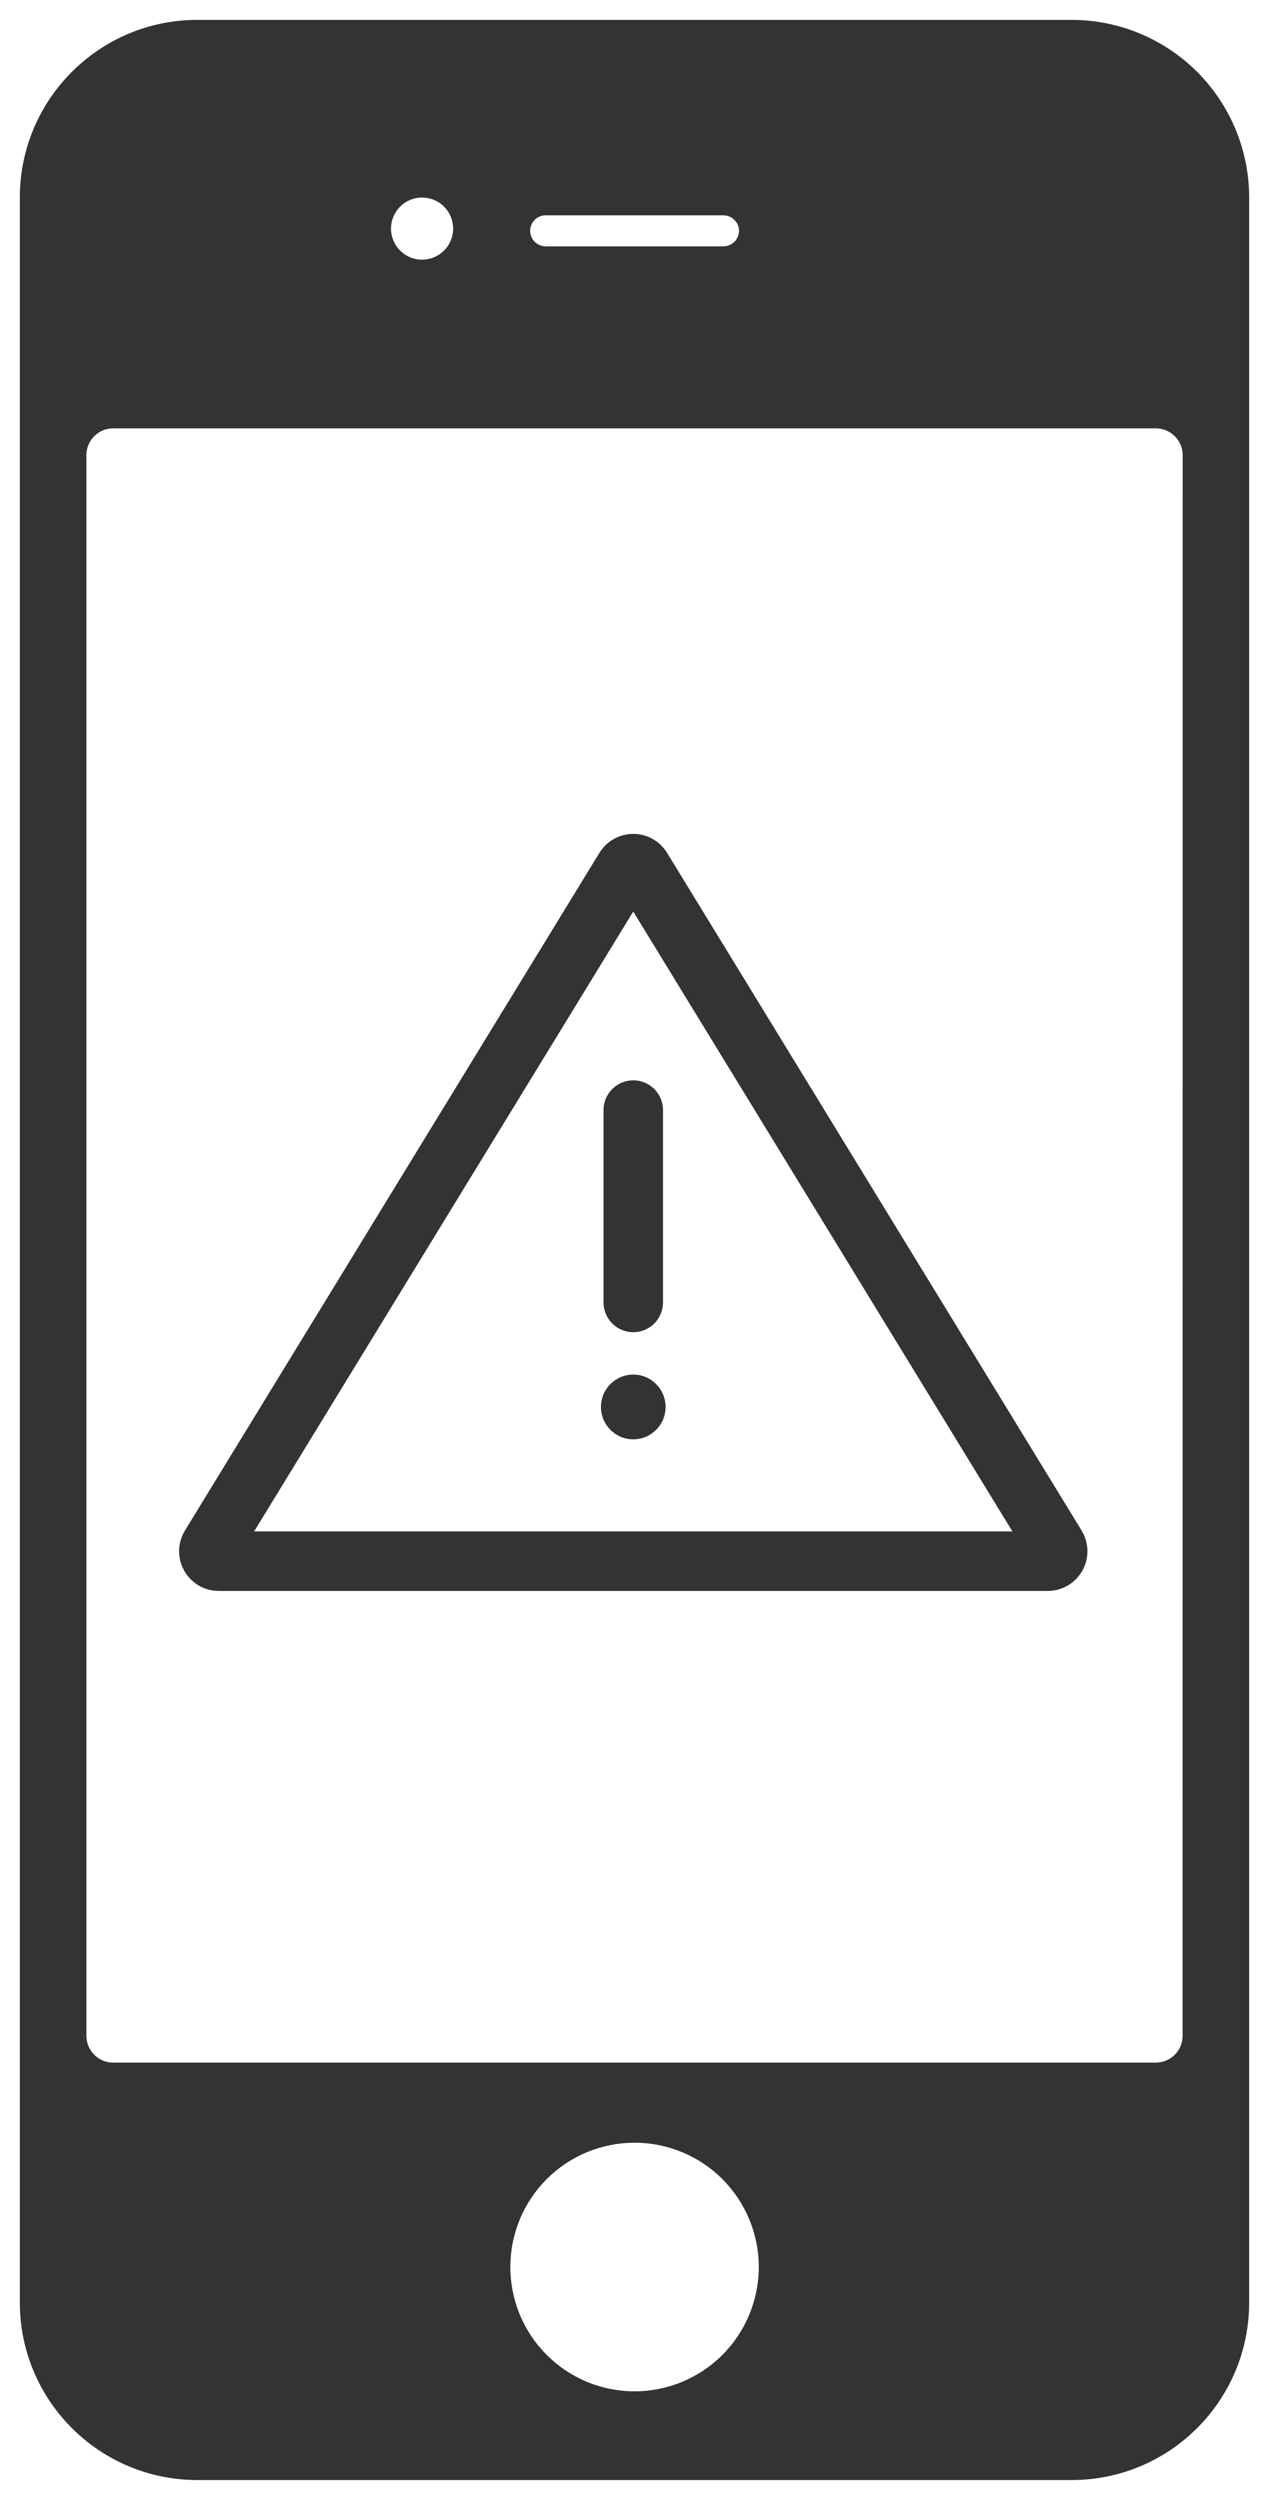<svg xmlns="http://www.w3.org/2000/svg" width="32" height="63" viewBox="0 0 32 63" fill="none"><path d="M27.023 0.501H4.977C2.506 0.501 0.5 2.502 0.5 4.978V58.022C0.5 60.493 2.501 62.499 4.977 62.499H27.023C29.494 62.499 31.5 60.498 31.5 58.024V4.978C31.5 3.791 31.028 2.652 30.189 1.812C29.349 0.973 28.211 0.501 27.023 0.501ZM13.765 5.426H18.237C18.455 5.426 18.635 5.6 18.635 5.817C18.635 6.035 18.455 6.209 18.235 6.209H13.765C13.547 6.209 13.369 6.035 13.369 5.817C13.369 5.6 13.543 5.426 13.761 5.426H13.765ZM10.643 4.978C10.851 4.978 11.05 5.06 11.197 5.207C11.344 5.354 11.427 5.553 11.427 5.761C11.427 5.969 11.344 6.168 11.197 6.315C11.05 6.462 10.851 6.544 10.643 6.544C10.436 6.544 10.236 6.462 10.09 6.315C9.943 6.168 9.86 5.969 9.86 5.761C9.86 5.553 9.943 5.354 10.09 5.207C10.236 5.06 10.436 4.978 10.643 4.978ZM16.001 60.263C15.59 60.263 15.182 60.182 14.802 60.024C14.422 59.867 14.077 59.636 13.786 59.345C13.495 59.054 13.264 58.709 13.107 58.329C12.95 57.949 12.869 57.542 12.869 57.13C12.869 56.719 12.95 56.312 13.107 55.932C13.264 55.552 13.495 55.206 13.786 54.915C14.077 54.624 14.422 54.394 14.802 54.236C15.182 54.079 15.59 53.998 16.001 53.998C16.832 53.998 17.629 54.328 18.216 54.915C18.803 55.503 19.134 56.3 19.134 57.13C19.134 57.961 18.803 58.758 18.216 59.345C17.629 59.933 16.832 60.263 16.001 60.263ZM29.821 51.305C29.821 51.483 29.75 51.654 29.625 51.78C29.499 51.907 29.329 51.978 29.151 51.979H2.849C2.671 51.978 2.501 51.907 2.375 51.78C2.25 51.654 2.179 51.483 2.179 51.305V11.469C2.179 11.099 2.48 10.795 2.849 10.795H29.148C29.518 10.795 29.823 11.099 29.823 11.469L29.821 51.305Z" fill="#333333"></path><path d="M15.755 21.884C15.853 21.724 16.084 21.724 16.182 21.884L26.635 38.962C26.737 39.129 26.617 39.343 26.421 39.343H5.516C5.321 39.343 5.201 39.129 5.303 38.962L15.755 21.884Z" stroke="#333333" stroke-width="1.5"></path><path d="M15.969 27.975V32.822" stroke="#333333" stroke-width="1.5" stroke-linecap="round"></path><ellipse cx="15.969" cy="35.456" rx="0.815" ry="0.816" fill="#333333"></ellipse></svg>